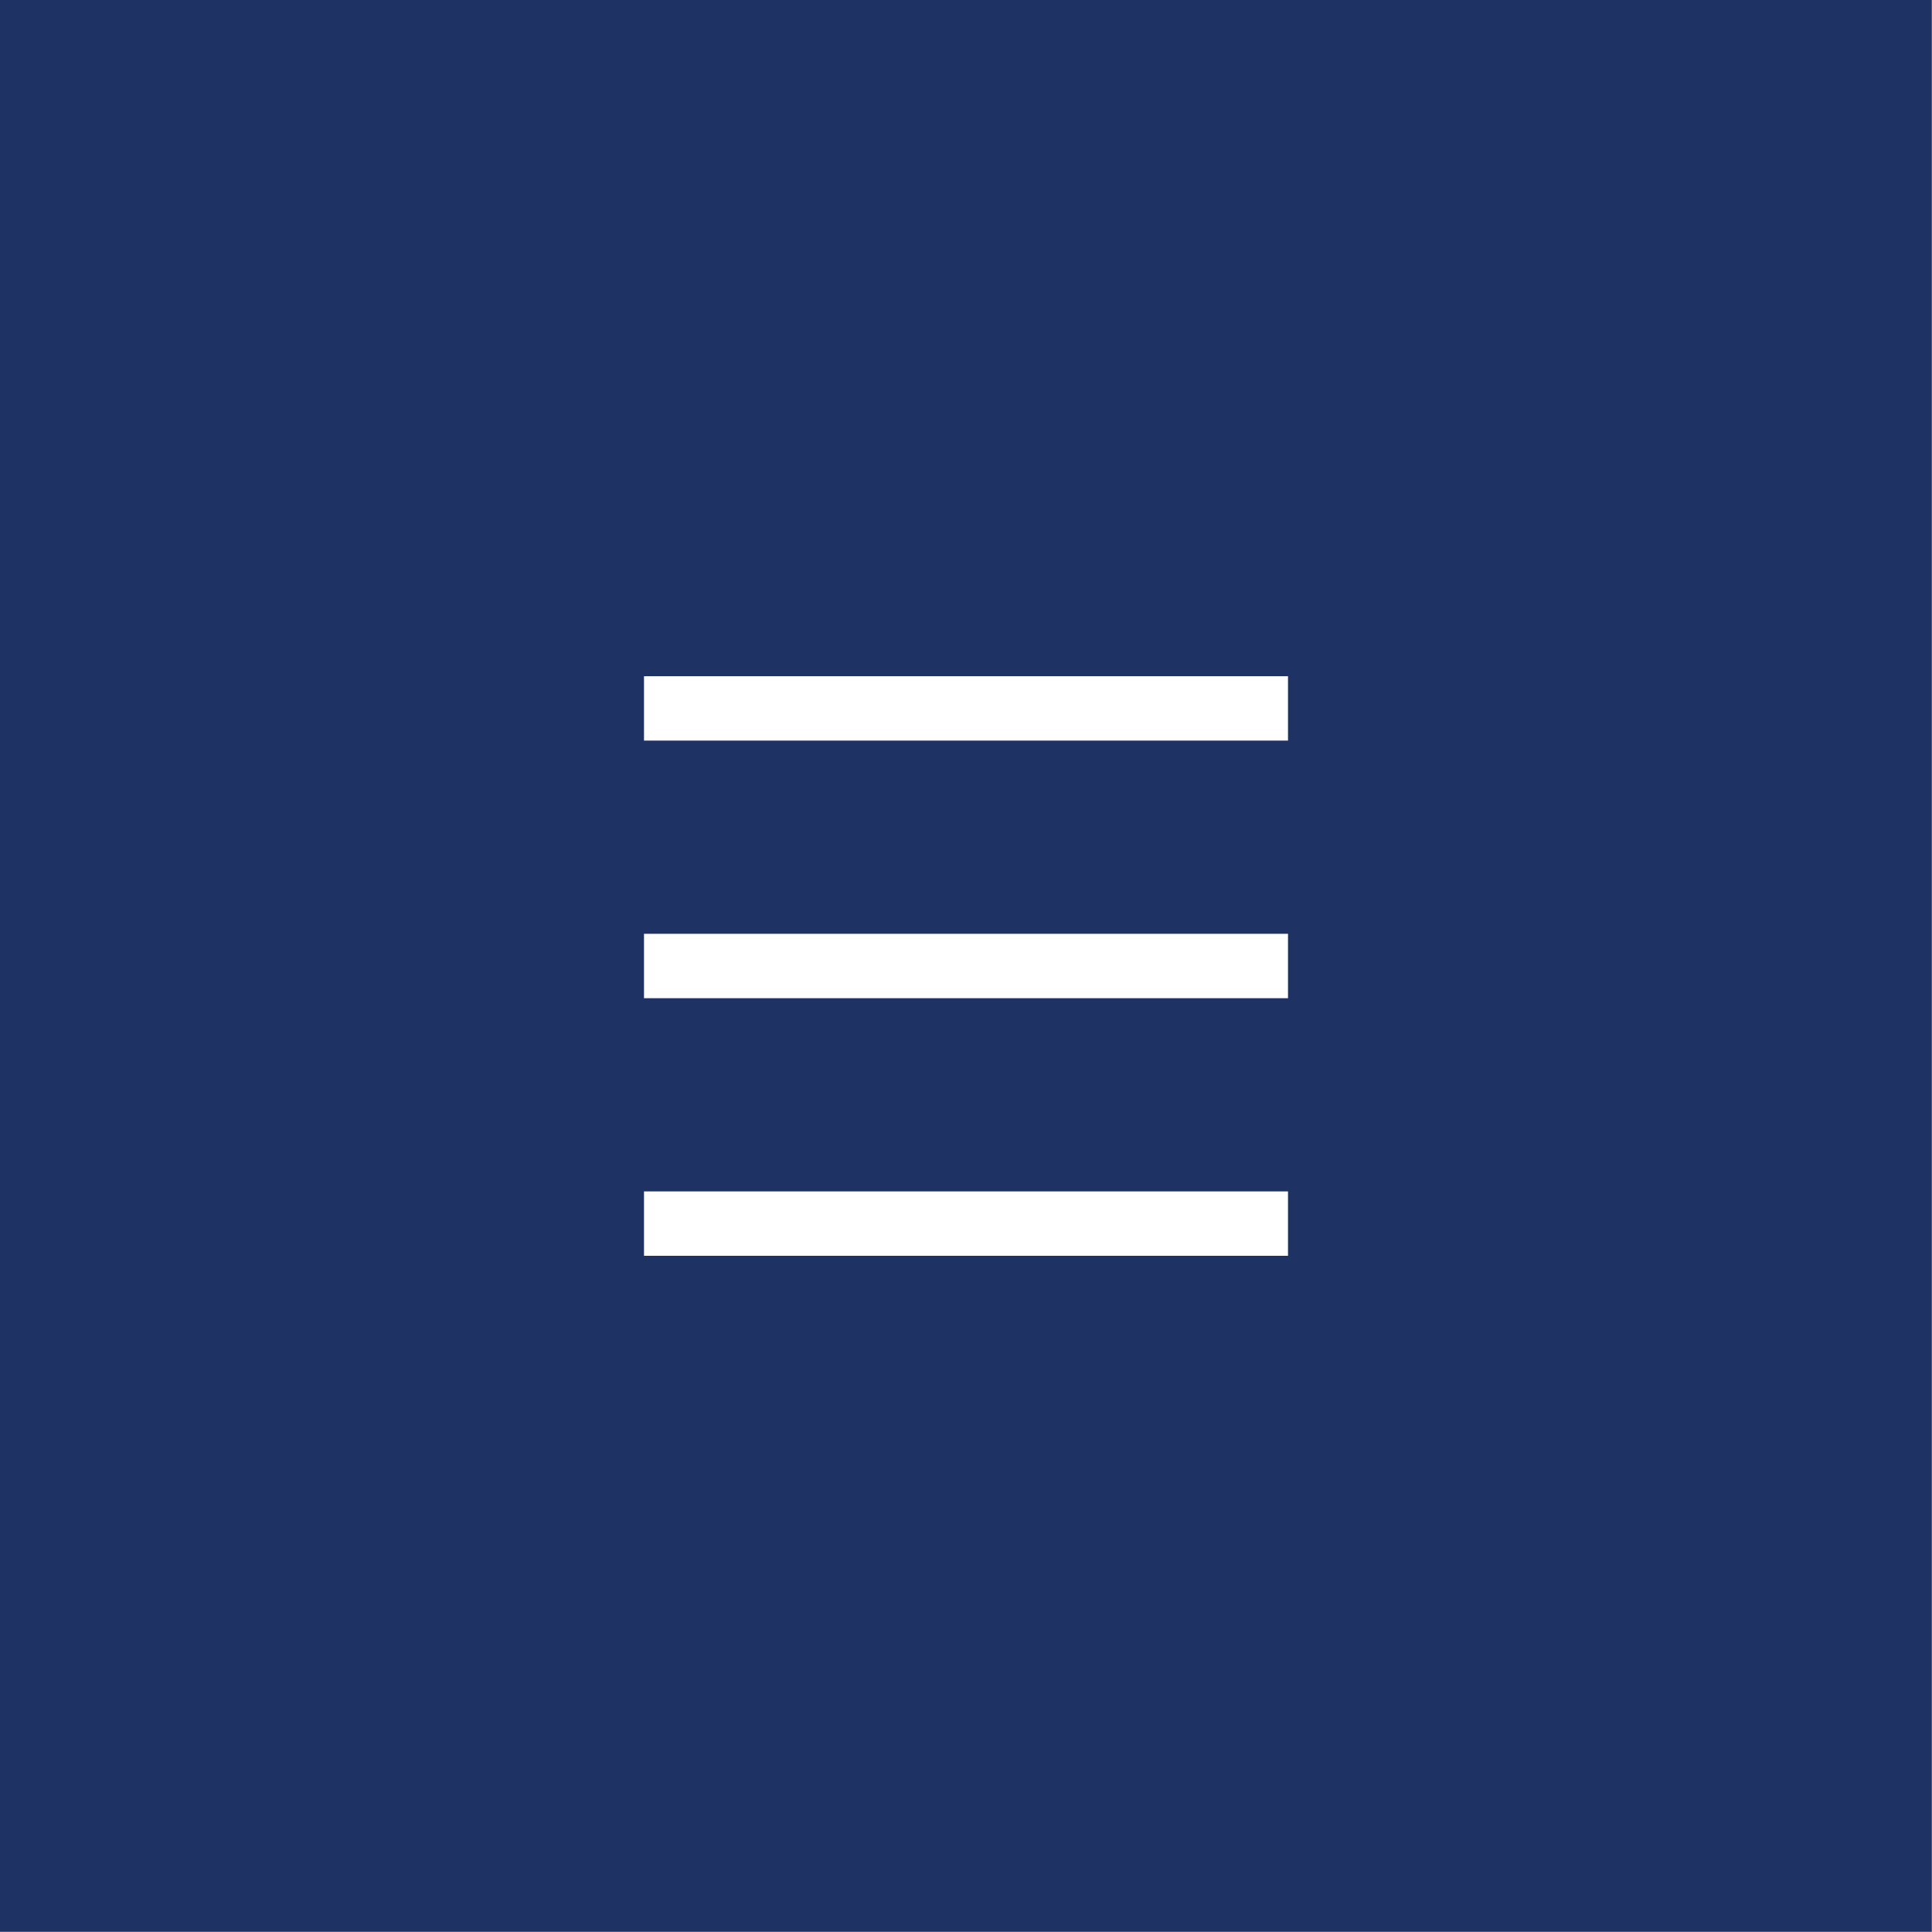 <svg id="btn-menu.svg" xmlns="http://www.w3.org/2000/svg" width="60" height="60" viewBox="0 0 60 60">
  <rect x="0" y="0" width="60" height="60" fill="#808080" stroke="none"/>
  <defs>
    <style>
      .cls-1 {
        fill: #1e3264;
        fill-rule: evenodd;
      }

      .cls-2 {
        fill: #fff;
      }
    </style>
  </defs>
  <path id="長方形_2" data-name="長方形 2" class="cls-1" d="M315,0h59.986V59.986H315V0Z" transform="translate(-315)"/>
  <rect id="長方形_3" data-name="長方形 3" class="cls-2" x="20" y="21" width="20" height="2"/>
  <rect id="長方形_3-2" data-name="長方形 3" class="cls-2" x="20" y="29" width="20" height="2"/>
  <rect id="長方形_3-3" data-name="長方形 3" class="cls-2" x="20" y="37" width="20" height="2"/>
</svg>
